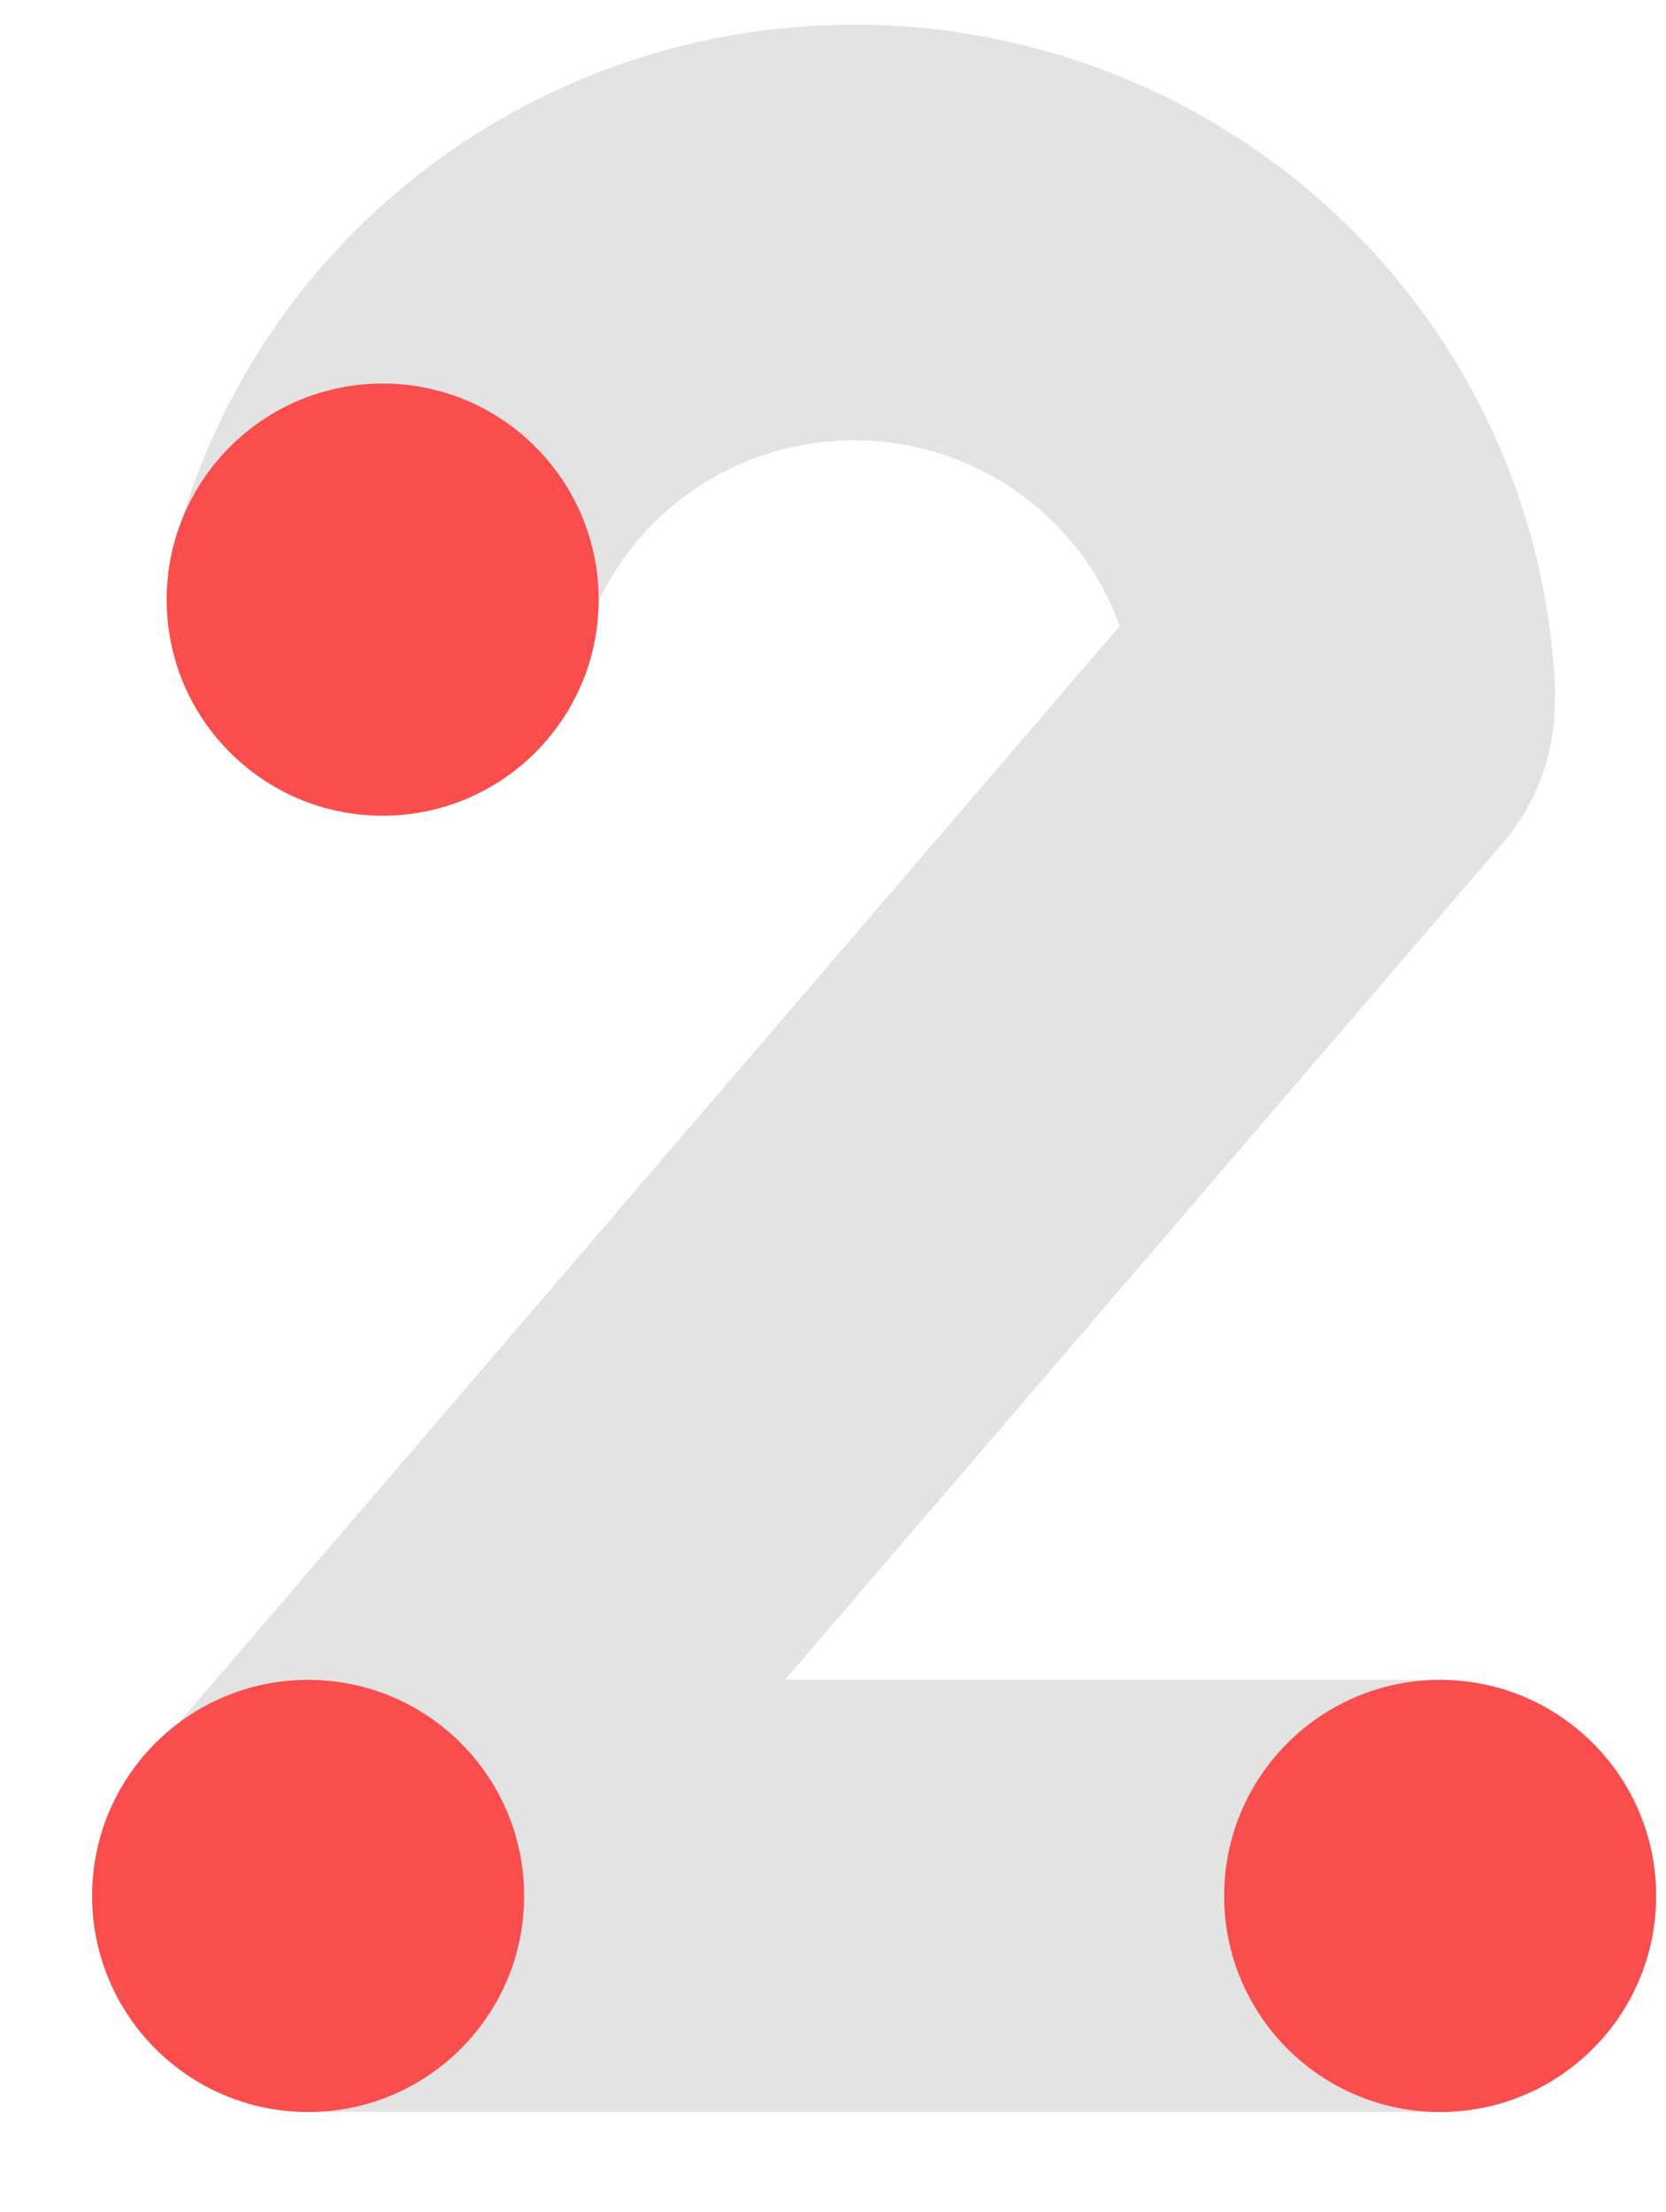 <?xml version="1.0" encoding="UTF-8"?> <svg xmlns="http://www.w3.org/2000/svg" width="55" height="73" viewBox="0 0 55 73" fill="none"><rect x="54.252" y="22.413" width="66.187" height="14.261" rx="7.131" transform="rotate(130.636 54.252 22.413)" fill="#E3E3E3"></rect><rect x="54.674" y="69.697" width="51.633" height="14.261" rx="7.131" transform="rotate(-180 54.674 69.697)" fill="#E3E3E3"></rect><circle cx="47.544" cy="62.566" r="7.131" fill="#FA4D4D"></circle><circle cx="10.172" cy="62.566" r="7.131" fill="#FA4D4D"></circle><path d="M50.409 23.741C50.934 23.741 51.362 23.316 51.34 22.791C51.227 20.105 50.638 17.456 49.596 14.967C48.432 12.185 46.726 9.658 44.575 7.529C42.423 5.399 39.869 3.711 37.059 2.558C34.248 1.406 31.235 0.813 28.193 0.813C25.151 0.813 22.138 1.406 19.327 2.558C16.517 3.711 13.963 5.399 11.811 7.529C9.66 9.658 7.954 12.185 6.789 14.967C6.387 15.928 6.053 16.912 5.787 17.913C4.951 21.059 7.665 23.741 10.921 23.741H16.984C18.034 23.741 18.866 22.881 19.083 21.854C19.201 21.295 19.372 20.747 19.594 20.216C20.062 19.099 20.747 18.083 21.611 17.228C22.476 16.372 23.502 15.694 24.631 15.231C25.76 14.768 26.971 14.53 28.193 14.53C29.415 14.53 30.625 14.768 31.755 15.231C32.884 15.694 33.91 16.372 34.774 17.228C35.639 18.083 36.324 19.099 36.792 20.216C37.137 21.041 37.358 21.908 37.451 22.793C37.506 23.315 37.926 23.741 38.451 23.741H50.409Z" fill="#E3E3E3"></path><circle cx="12.633" cy="19.788" r="7.131" fill="#FA4D4D"></circle></svg> 
